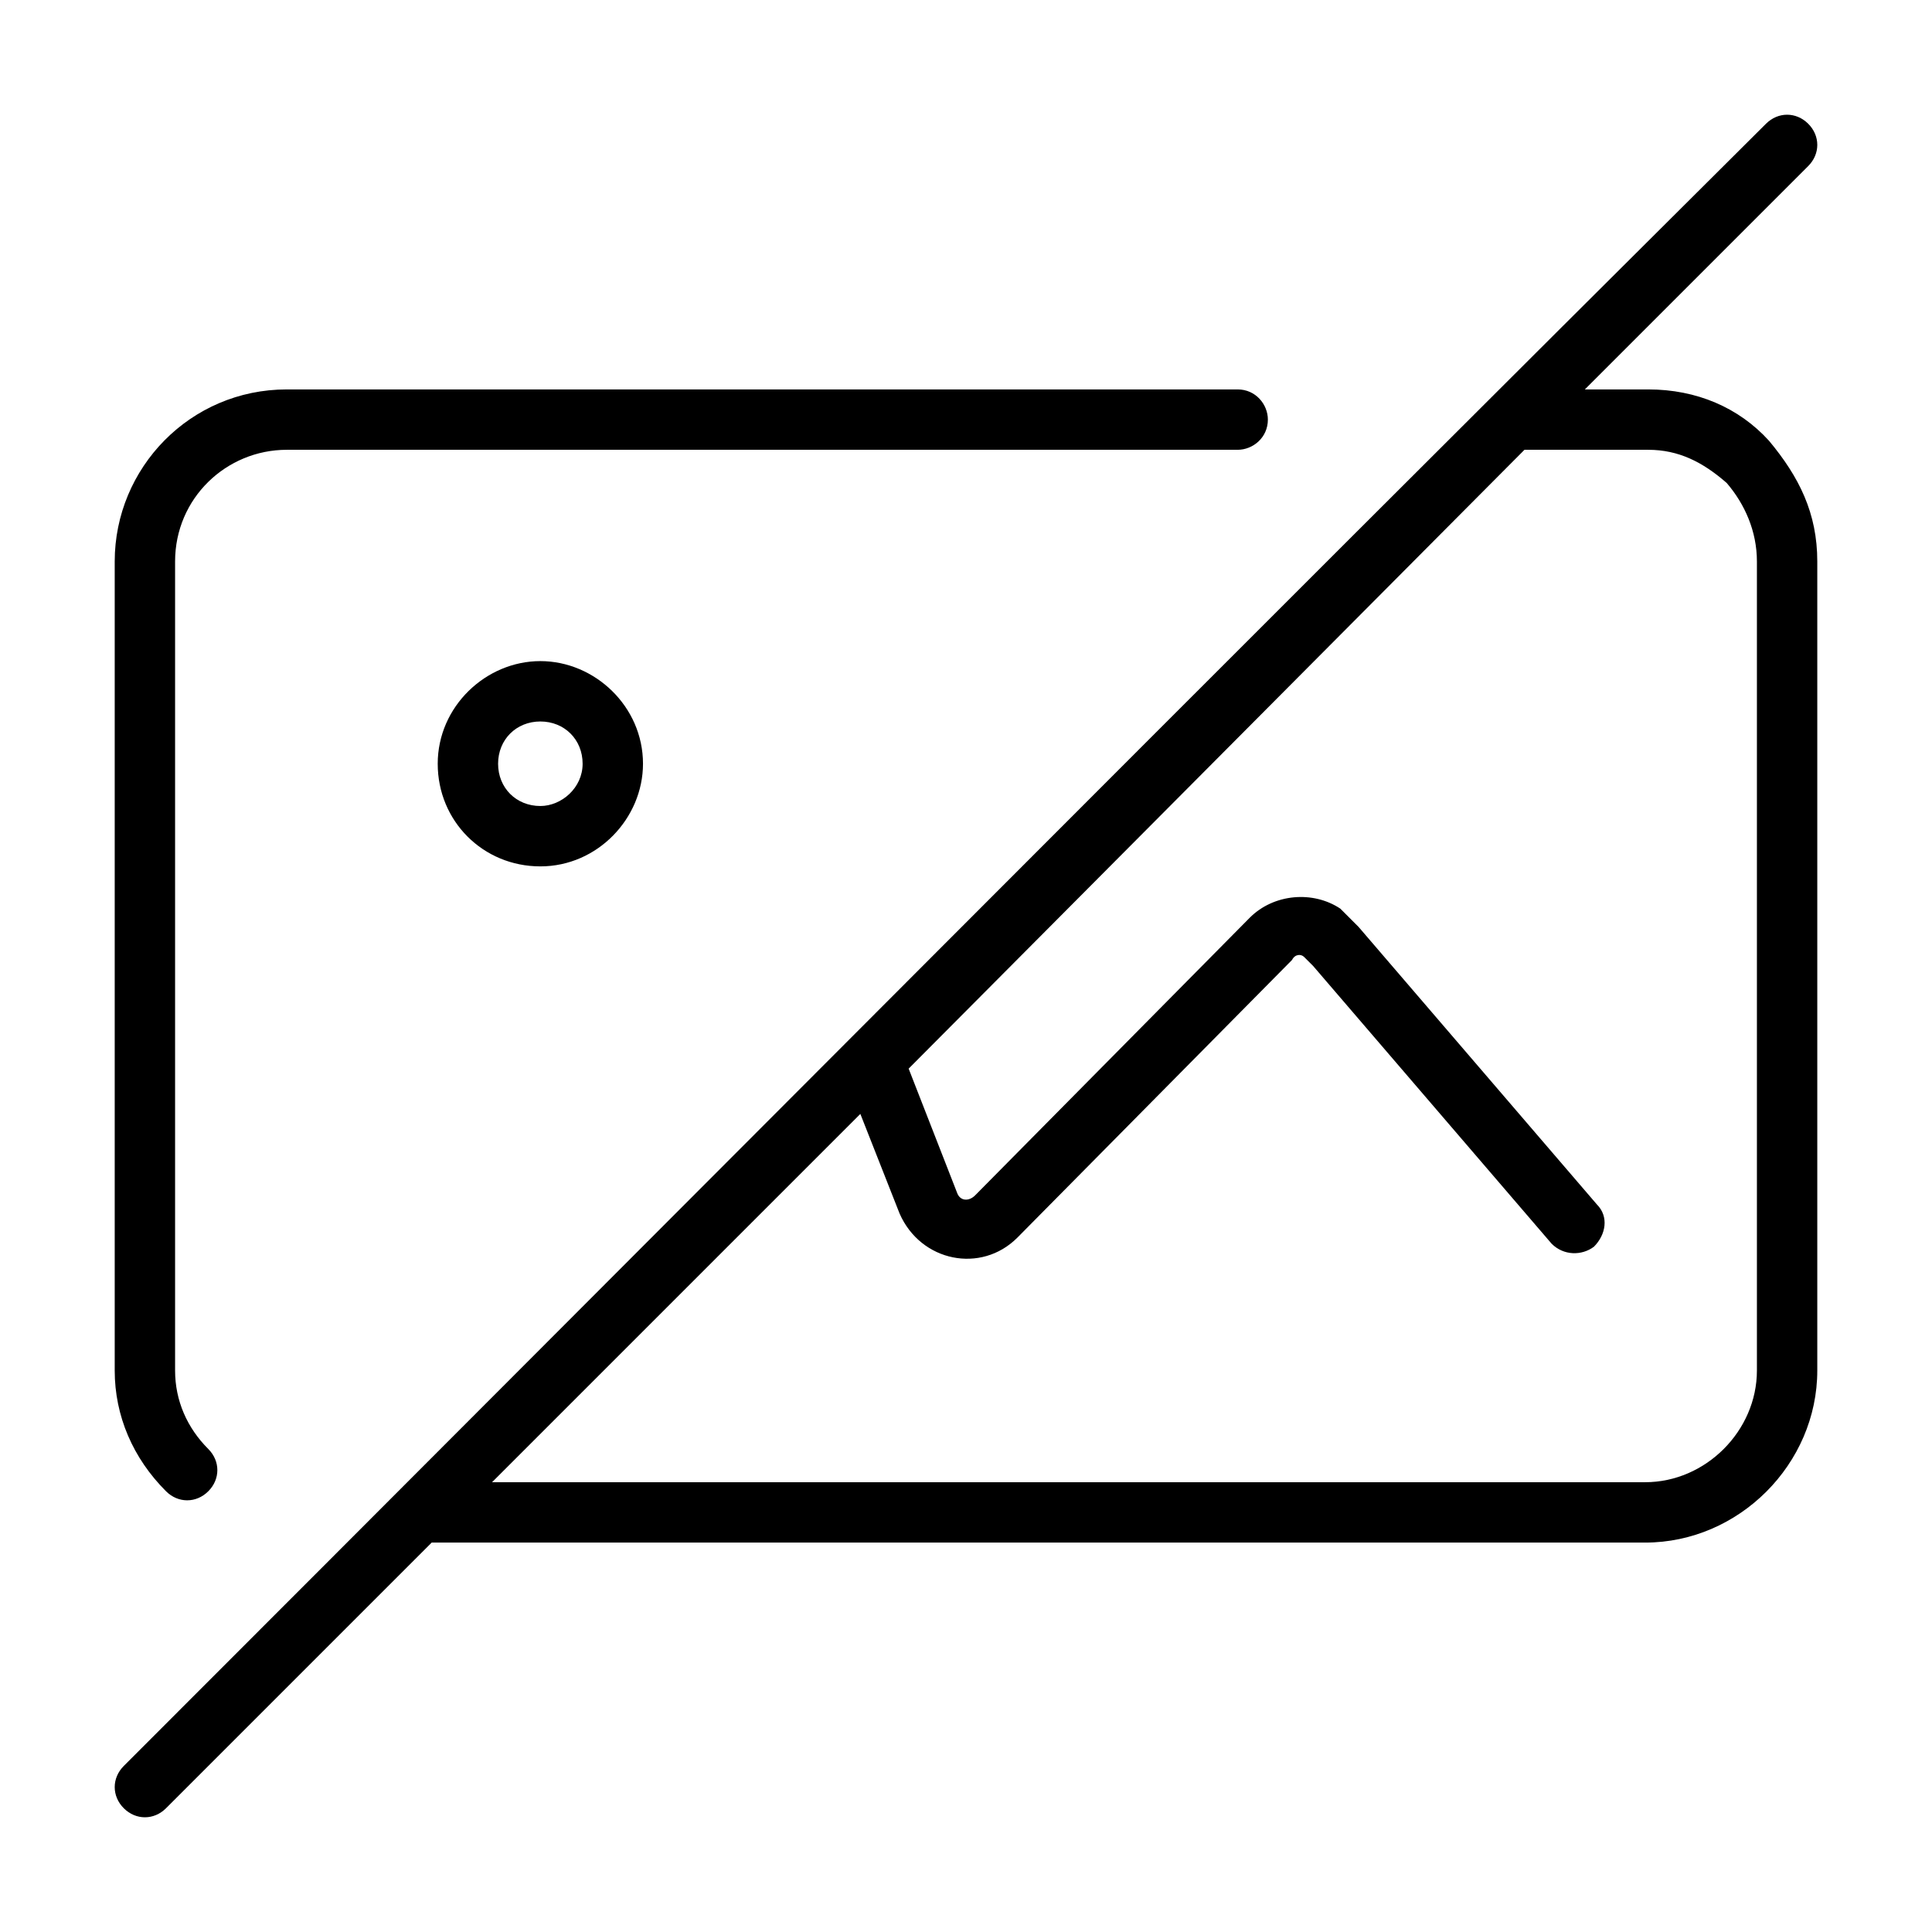 <svg id="Layer_1" enable-background="new 0 0 64 64" height="512" viewBox="0 0 64 64" width="512" xmlns="http://www.w3.org/2000/svg"><path d="m17.9 21.9c1.8 0 3.4 1.5 3.4 3.4 0 1.8-1.5 3.4-3.4 3.4s-3.4-1.5-3.4-3.4 1.6-3.4 3.4-3.4zm-8.4-9h31.5c.6 0 1 .5 1 1 0 .6-.5 1-1 1h-31.5c-2 0-3.7 1.6-3.7 3.7v26.8c0 1 .4 1.9 1.1 2.6.4.4.4 1 0 1.4s-1 .4-1.4 0c-1.1-1.1-1.7-2.5-1.7-4v-26.8c0-3.1 2.5-5.7 5.7-5.7zm43 0h2.1c1.6 0 3 .6 4 1.7 1 1.2 1.6 2.4 1.6 4v26.8c0 3.1-2.6 5.7-5.7 5.7h-40.2l-8.8 8.8c-.4.4-1 .4-1.4 0s-.4-1 0-1.4c18.2-18.2 36.2-36.3 54.4-54.4.4-.4 1-.4 1.4 0s.4 1 0 1.4zm-36.2 36.2h38.2c2 0 3.7-1.7 3.7-3.7v-26.8c0-1-.4-1.9-1-2.6-.8-.7-1.6-1.1-2.6-1.1h-4.1l-20.4 20.5 1.6 4.1c.1.3.4.3.6.1l9.1-9.2c.8-.8 2.1-.9 3-.3.2.2.4.4.6.6l7.9 9.2c.4.4.3 1-.1 1.4-.4.3-1 .3-1.4-.1l-7.9-9.2c-.1-.1-.2-.2-.3-.3s-.3-.1-.4.1l-9.1 9.2c-1.2 1.2-3.2.8-3.9-.8l-1.3-3.3zm1.6-25.2c-.8 0-1.4.6-1.4 1.4s.6 1.4 1.4 1.4c.7 0 1.4-.6 1.4-1.4s-.6-1.4-1.4-1.4z"/></svg>